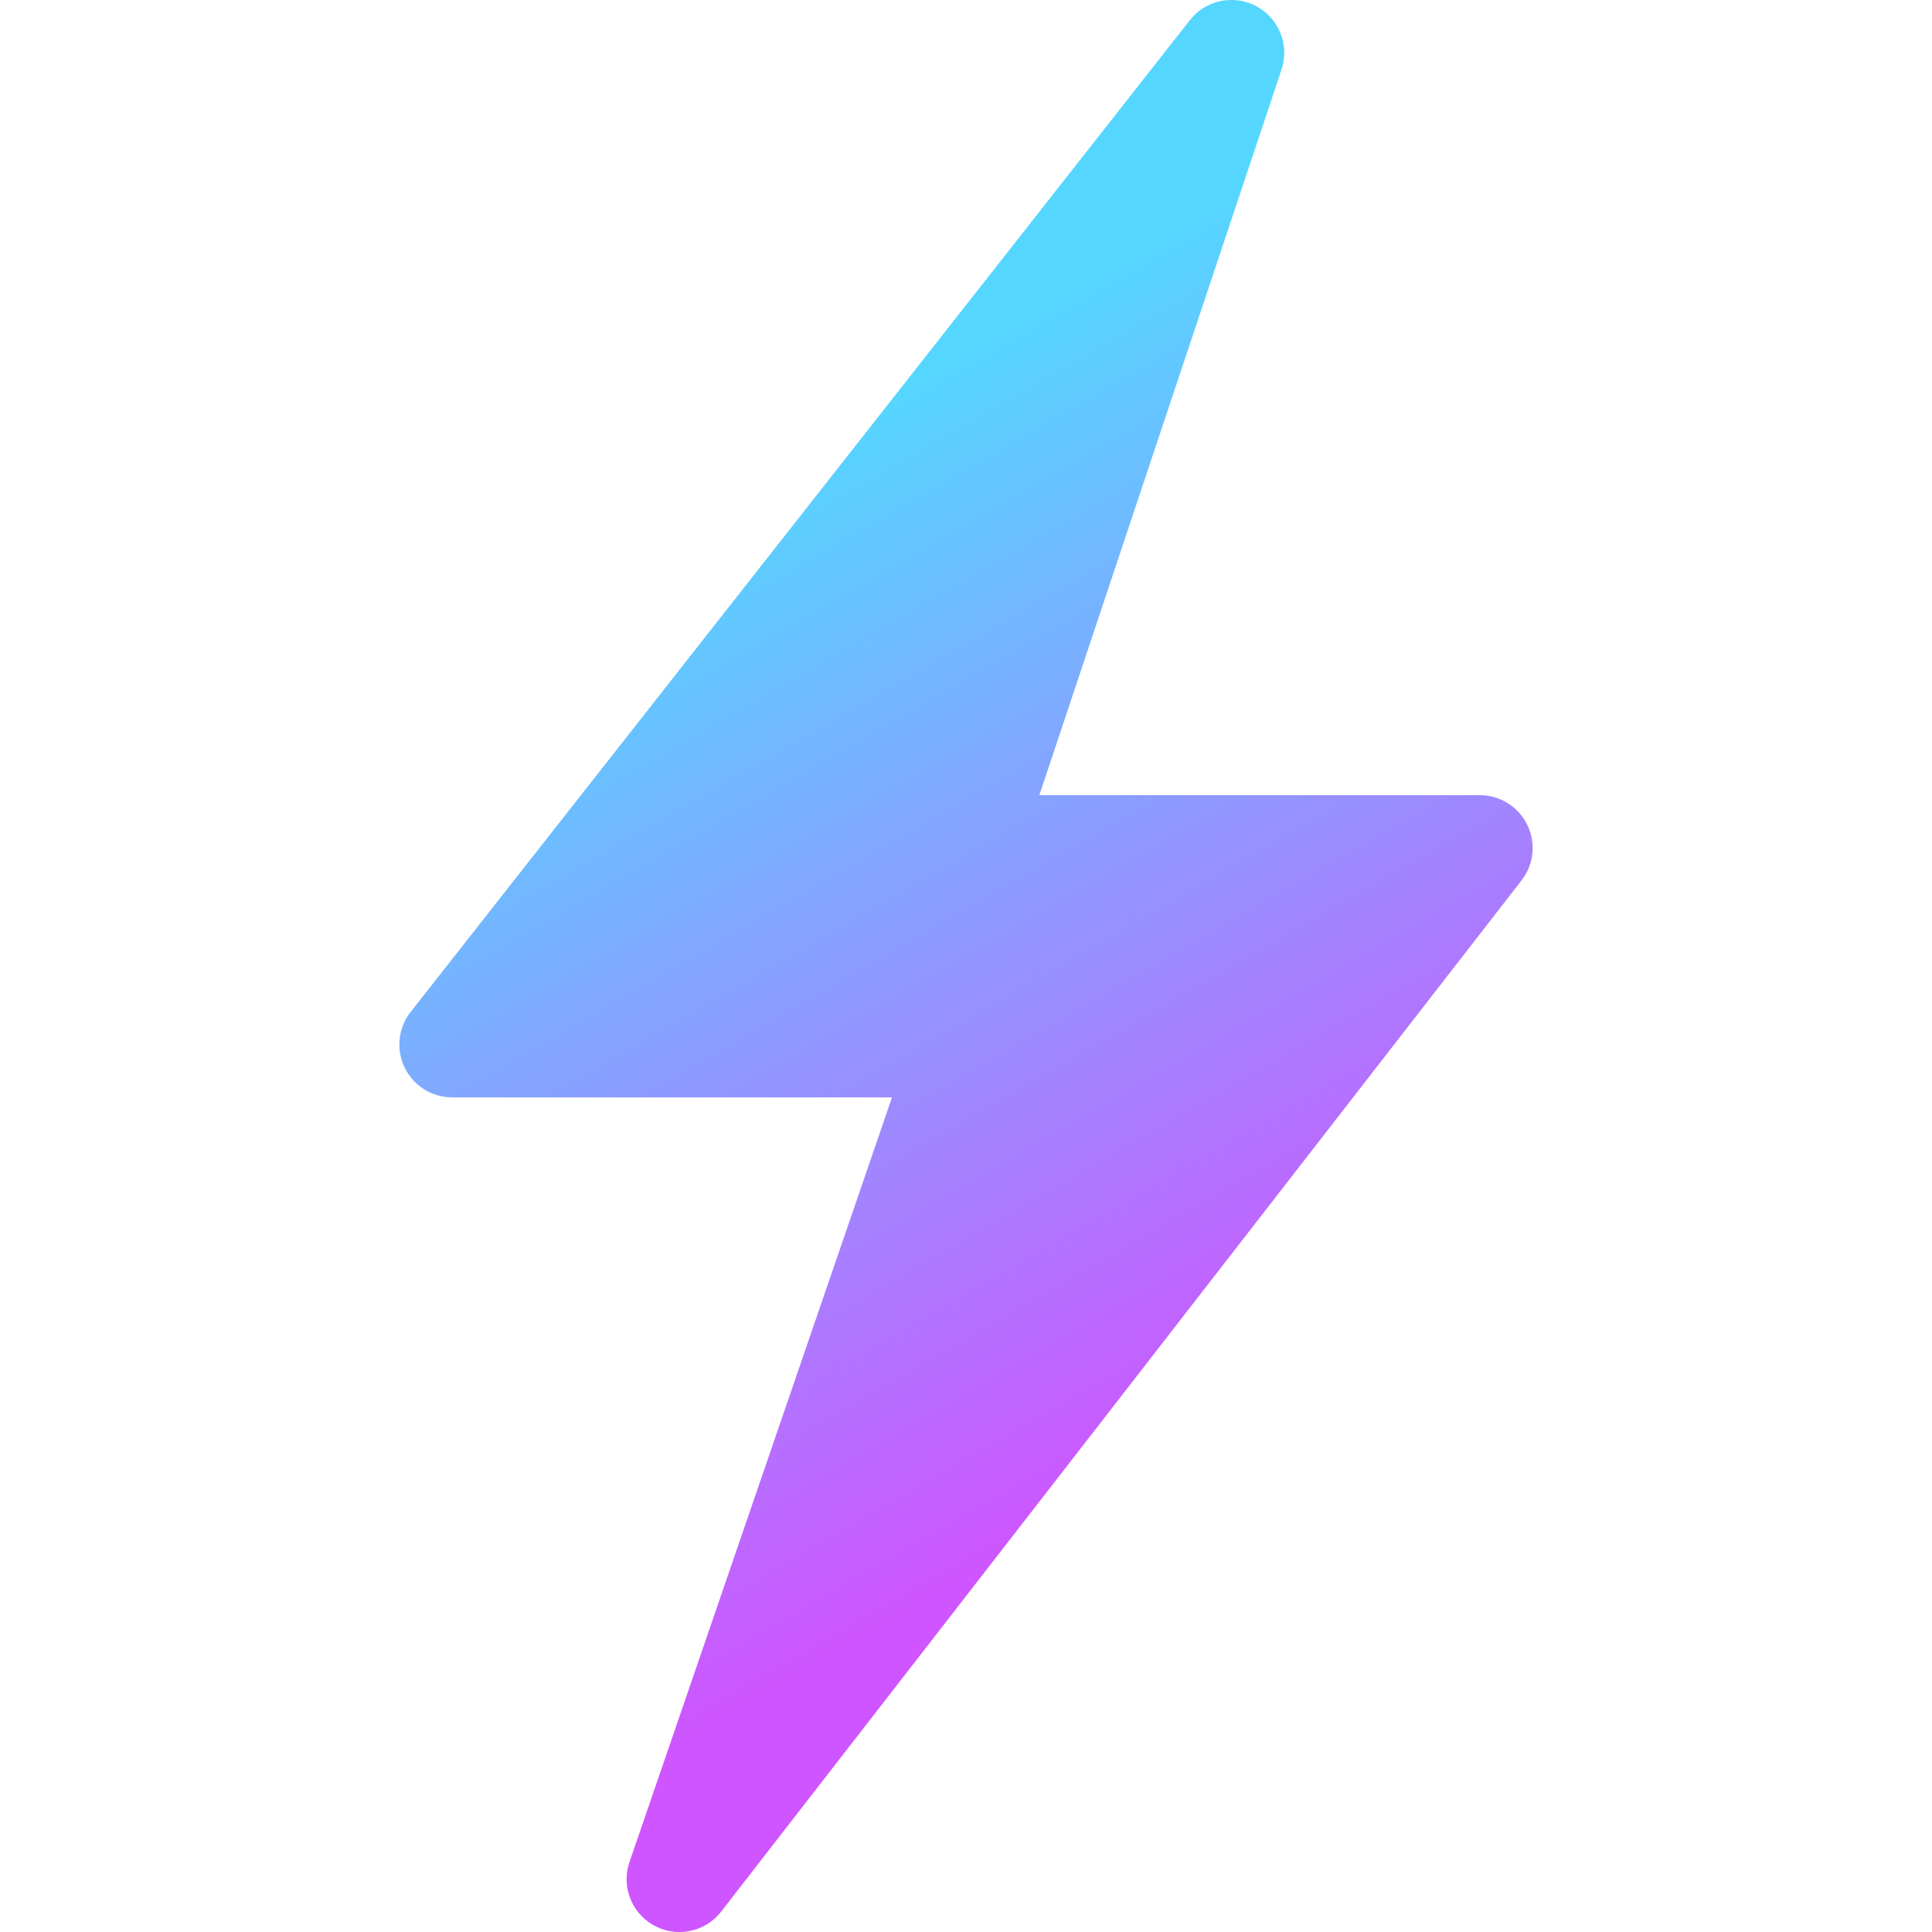 <svg id="Layer_1" height="512" viewBox="0 0 512 512" width="512" xmlns="http://www.w3.org/2000/svg" xmlns:xlink="http://www.w3.org/1999/xlink" data-name="Layer 1"><linearGradient id="linear-gradient" gradientUnits="userSpaceOnUse" x1="346.704" x2="159.69" y1="417.959" y2="94.041"><stop offset=".12" stop-color="#ce55ff"/><stop offset=".877" stop-color="#55d6ff"/></linearGradient><path d="m403.218 233.316-212.093 273.268a14 14 0 0 1 -24.3-13.13l69.567-202.64h-116.551a14 14 0 0 1 -11.008-22.649l206.486-262.815a14 14 0 0 1 24.289 13.082l-64.176 192.3h116.727a14 14 0 0 1 11.059 22.584z" fill="url(#linear-gradient)"/></svg>